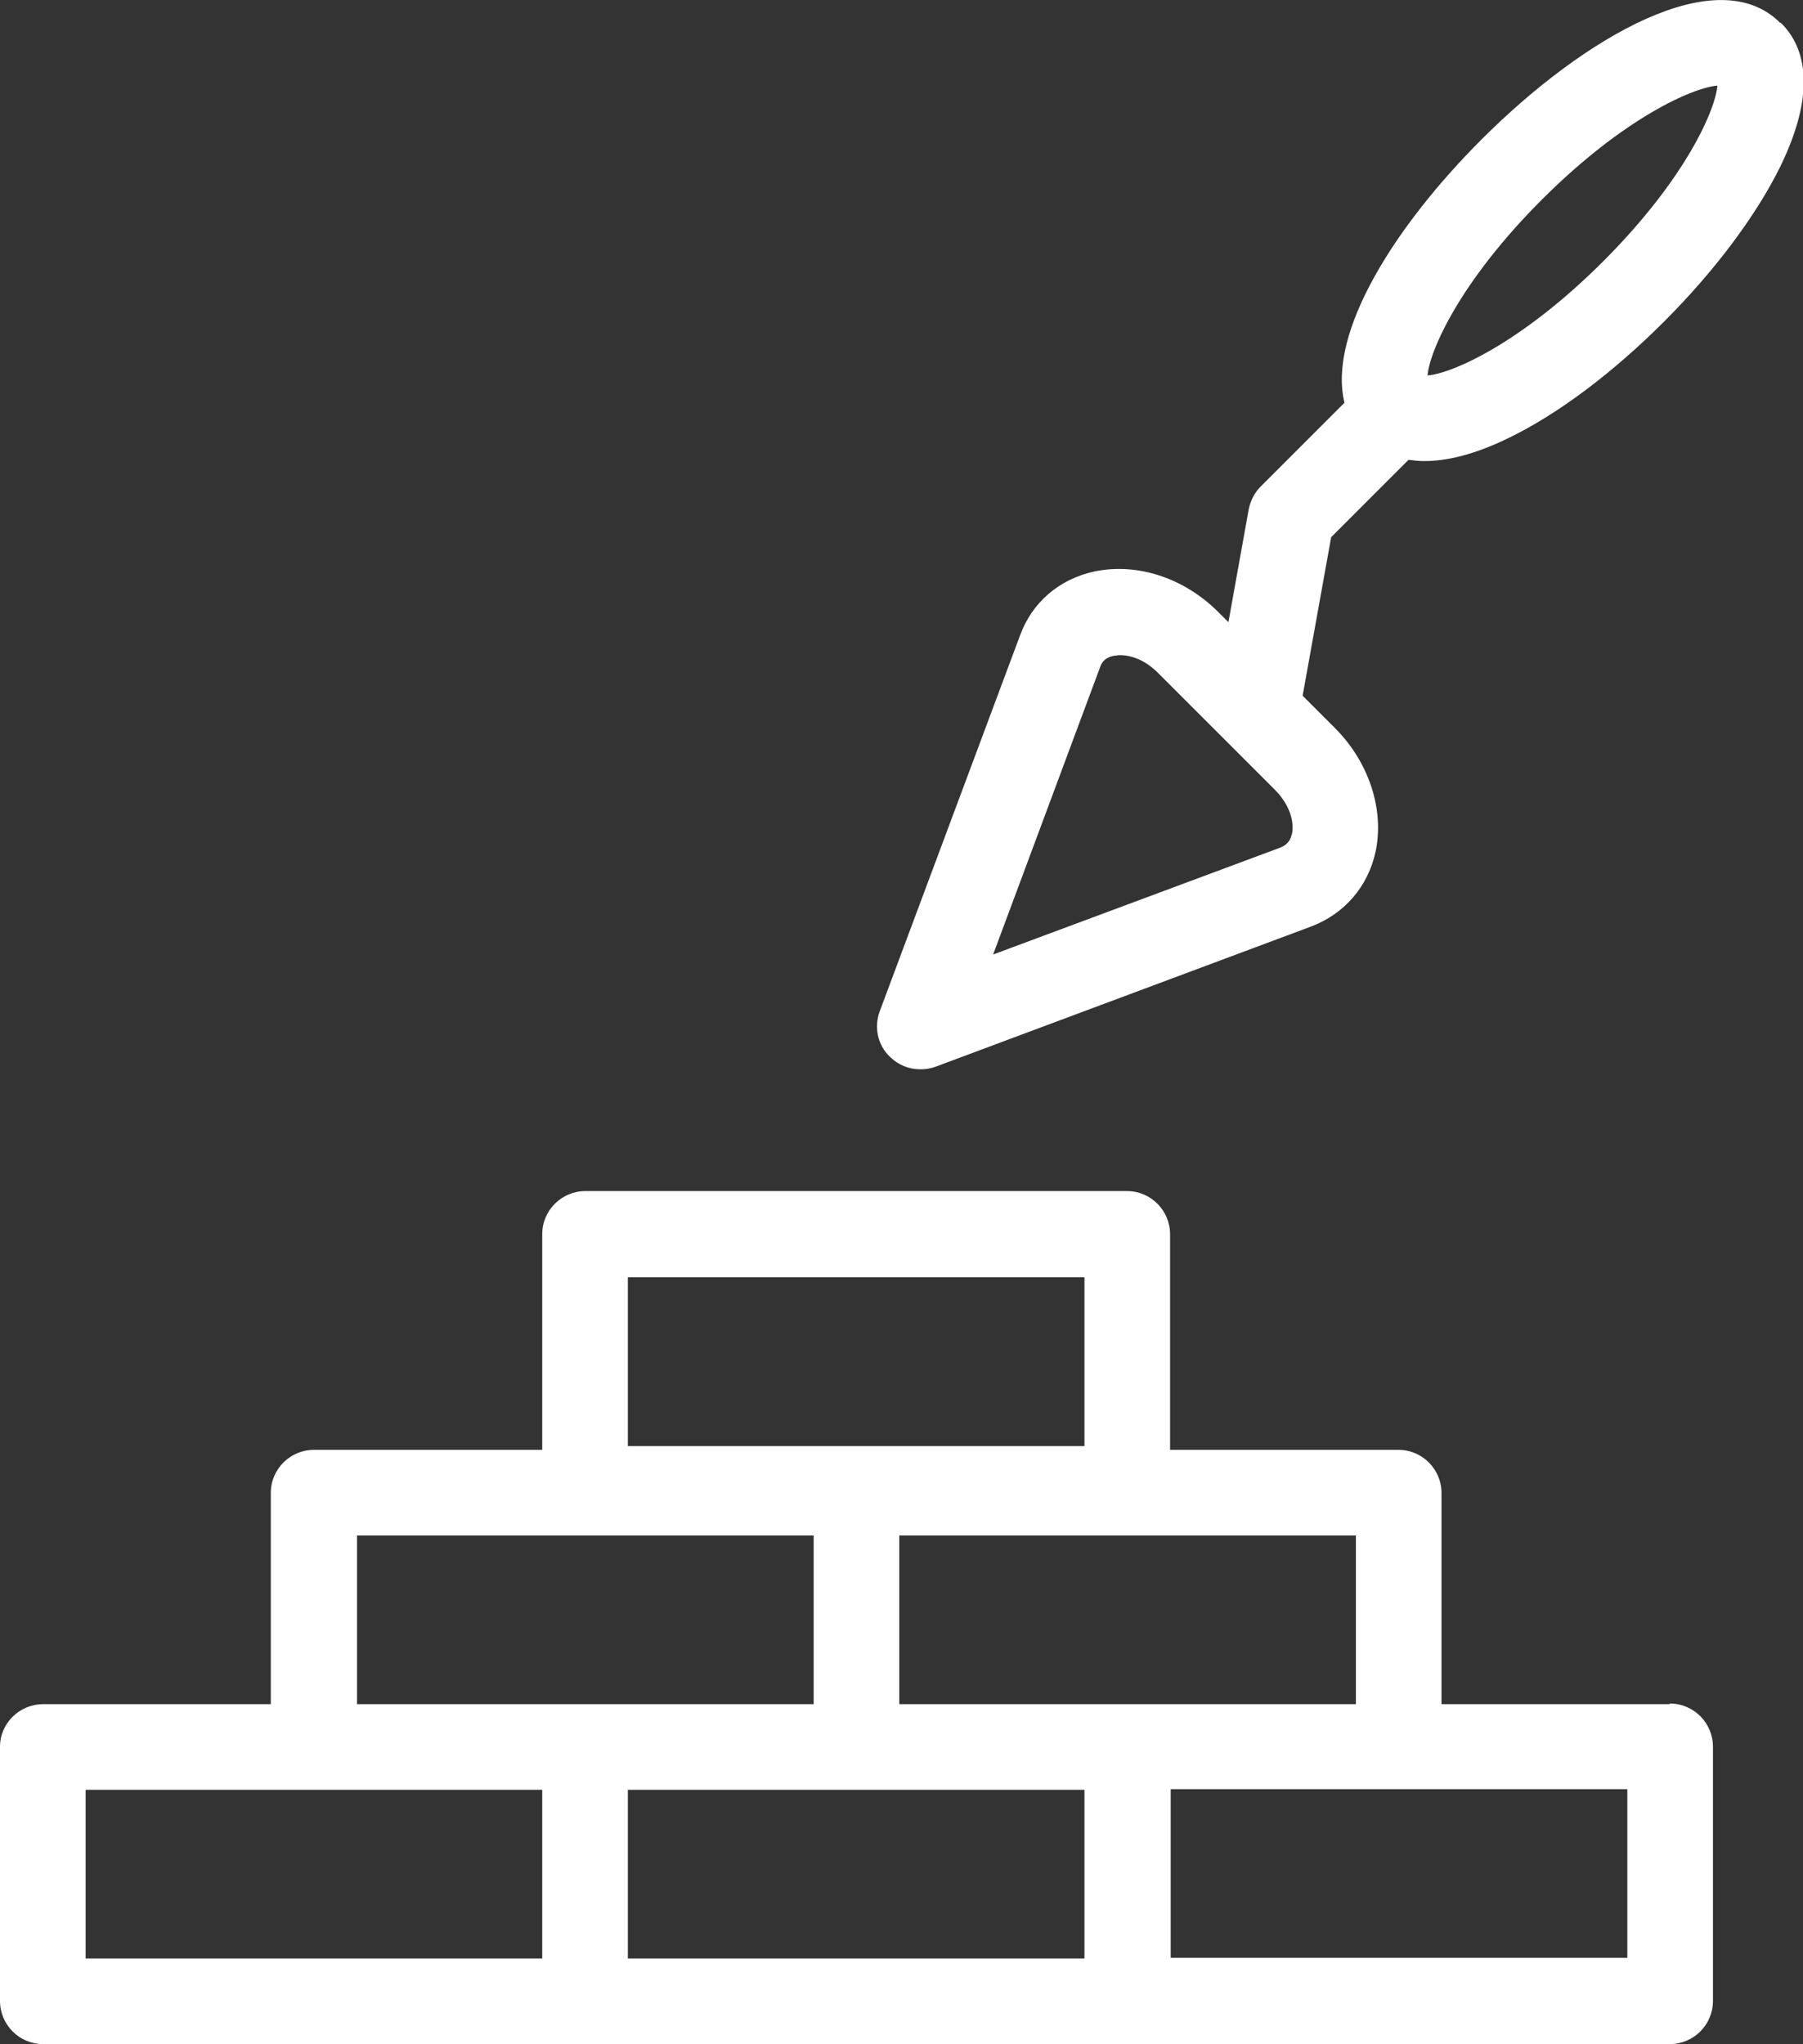 <?xml version="1.0" encoding="UTF-8"?><svg id="Livello_2" xmlns="http://www.w3.org/2000/svg" viewBox="0 0 28.43 32.23"><rect x="0" y="0" width="28.43" height="32.23" fill="#333333" stroke="none"/><defs><style>.cls-1{fill:#fff;}</style></defs><g id="Livello_1-2"><g><path class="cls-1" d="M26.33,26.87h-3.6v-3.33c0-.37-.3-.68-.68-.68h-3.6v-3.4c0-.37-.3-.68-.68-.68H9.23c-.37,0-.68,.3-.68,.68v3.4h-3.6c-.37,0-.68,.3-.68,.68v3.33H.68c-.37,0-.68,.3-.68,.67v4.01c0,.37,.3,.68,.68,.68H26.33c.37,0,.68-.3,.68-.68v-4.01c0-.37-.3-.68-.68-.68h0ZM1.35,28.22h7.2v2.66H1.35s0-2.66,0-2.66Zm8.55-8.08h7.2v2.66h-7.2s0-2.66,0-2.66Zm0,8.08h7.2v2.66h-7.2s0-2.66,0-2.66Zm11.48-1.35h-7.2v-2.66h7.2v2.66Zm-15.75-2.66h7.2v2.66H5.63v-2.66Zm20.03,6.66h-7.2v-2.66h7.2s0,2.66,0,2.66Z"/><path class="cls-1" d="M28.07,.36c-.99-.99-3.08,.21-4.71,1.84-1.37,1.37-2.43,3.05-2.16,4.15l-1.32,1.32c-.1,.1-.16,.22-.19,.36l-.32,1.78-.16-.16c-.54-.54-1.28-.78-1.95-.64-.56,.12-.99,.49-1.18,1.02l-2.21,5.92c-.09,.25-.03,.53,.16,.71,.13,.13,.3,.2,.48,.2,.08,0,.16-.01,.24-.04l5.92-2.21c.53-.2,.9-.63,1.02-1.18,.14-.66-.1-1.41-.64-1.95l-.51-.51,.45-2.5,1.22-1.22c.08,.01,.16,.02,.25,.02,.35,0,.79-.1,1.34-.37,.78-.38,1.64-1.03,2.44-1.83s1.45-1.67,1.83-2.44c.62-1.27,.35-1.94,.01-2.27h0Zm-7.7,12.79c-.03,.14-.11,.18-.17,.21l-4.54,1.69,1.69-4.54c.02-.06,.07-.14,.21-.17,.03,0,.06-.01,.1-.01,.17,0,.39,.07,.6,.28l1.84,1.84c.26,.26,.31,.54,.27,.71h0Zm2.14-7.23c.03-.38,.5-1.47,1.8-2.77,1.3-1.3,2.39-1.77,2.77-1.8-.03,.38-.5,1.47-1.8,2.77-1.3,1.3-2.39,1.77-2.77,1.8Z"/></g></g></svg>